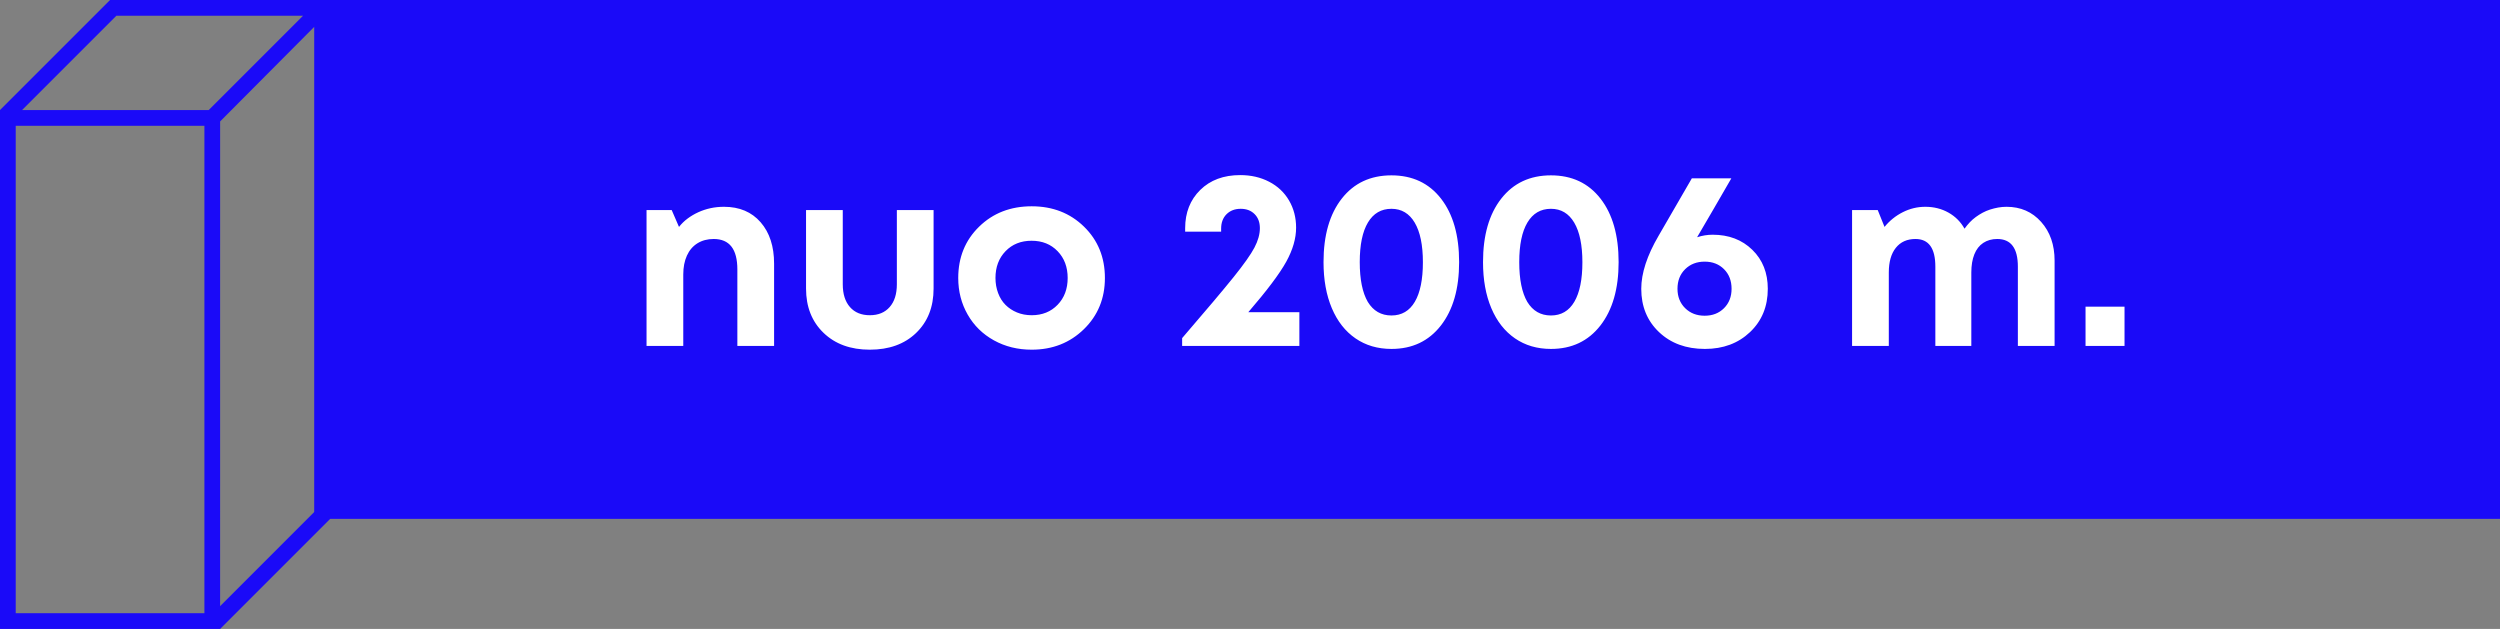 <?xml version="1.0" encoding="UTF-8"?>
<svg width="159px" height="40px" viewBox="0 0 159 40" version="1.1" xmlns="http://www.w3.org/2000/svg" xmlns:xlink="http://www.w3.org/1999/xlink">
    <rect x="0" y="0" width="159" height="40" fill="#808080" stroke="none"/>
    <title>nuo_2006</title>
    <g id="Page-1" stroke="none" stroke-width="1" fill="none" fill-rule="evenodd">
        <g id="1.-Tentinis.lt---Homepage" transform="translate(-120, -2717)">
            <g id="APIE-MUS" transform="translate(0, 2366)">
                <g id="nuo_2006" transform="translate(120, 351)">
                    <path d="M13,39 L13,8 L13.725,8 L0.404,7.999 L0.403,8 L1,8 L1,39 L13,39 Z M20,1.693 L14,7.723 L14,8 L13.999,38.551 L19.999,32.55 L20,1.693 Z M7.404,0.999 L1.404,6.999 L13.274,7 L19.275,1 L7.404,0.999 Z M-3.10862447e-13,40 L-3.07975867e-13,8 L0.28,8 L0.28,7.999 L-3.10862447e-13,8 L-3.10862447e-13,7 L0.001,6.999 L7,-1.35669254e-13 L21,-1.27009514e-13 L21,1 L20.999,32.998 L21,33 L14,40 L-3.10862447e-13,40 Z" id="icon_date_background" fill="#1A0AF8"></path>
                    <rect id="Rectangle" fill="#1A0AF8" x="20" y="0" width="139" height="33"></rect>
                    <path d="M43.456,22 L43.456,17.456 C43.456,16.997 43.533,16.597 43.688,16.256 C43.843,15.915 44.067,15.653 44.36,15.472 C44.653,15.291 44.997,15.2 45.392,15.2 C46.395,15.2 46.896,15.845 46.896,17.136 L46.896,17.136 L46.896,22 L49.232,22 L49.232,16.768 C49.232,15.669 48.947,14.792 48.376,14.136 C47.805,13.48 47.029,13.152 46.048,13.152 C45.749,13.152 45.464,13.181 45.192,13.24 C44.92,13.299 44.661,13.384 44.416,13.496 C44.171,13.608 43.944,13.741 43.736,13.896 C43.528,14.051 43.344,14.229 43.184,14.432 L43.184,14.432 L42.72,13.36 L41.12,13.36 L41.12,22 L43.456,22 Z M55.32,22.24 C56.541,22.24 57.52,21.888 58.256,21.184 C59.003,20.469 59.376,19.525 59.376,18.352 L59.376,18.352 L59.376,13.36 L57.04,13.36 L57.04,18.08 C57.04,18.699 56.888,19.181 56.584,19.528 C56.28,19.875 55.859,20.048 55.32,20.048 C54.781,20.048 54.36,19.875 54.056,19.528 C53.752,19.181 53.6,18.699 53.6,18.08 L53.6,18.08 L53.6,13.36 L51.264,13.36 L51.264,18.352 C51.264,19.515 51.635,20.453 52.376,21.168 C53.117,21.883 54.099,22.24 55.32,22.24 Z M65.616,22.24 C66.939,22.24 68.045,21.805 68.936,20.936 C69.827,20.067 70.272,18.981 70.272,17.68 C70.272,16.368 69.829,15.28 68.944,14.416 C68.059,13.552 66.949,13.12 65.616,13.12 C64.272,13.12 63.157,13.552 62.272,14.416 C61.387,15.28 60.944,16.368 60.944,17.68 C60.944,18.533 61.144,19.309 61.544,20.008 C61.944,20.707 62.501,21.253 63.216,21.648 C63.931,22.043 64.731,22.24 65.616,22.24 Z M65.616,20.048 C65.275,20.048 64.963,19.989 64.68,19.872 C64.397,19.755 64.155,19.595 63.952,19.392 C63.749,19.189 63.592,18.939 63.48,18.64 C63.368,18.341 63.312,18.021 63.312,17.68 C63.312,16.987 63.525,16.419 63.952,15.976 C64.379,15.533 64.931,15.312 65.608,15.312 C66.285,15.312 66.837,15.533 67.264,15.976 C67.691,16.419 67.904,16.987 67.904,17.68 C67.904,18.373 67.691,18.941 67.264,19.384 C66.837,19.827 66.288,20.048 65.616,20.048 Z M82.64,22 L82.64,19.856 L79.392,19.856 C80.587,18.469 81.392,17.397 81.808,16.64 C82.224,15.883 82.432,15.163 82.432,14.48 C82.432,13.84 82.283,13.264 81.984,12.752 C81.685,12.24 81.264,11.843 80.72,11.56 C80.176,11.277 79.563,11.136 78.88,11.136 C77.824,11.136 76.976,11.451 76.336,12.08 C75.696,12.709 75.376,13.52 75.376,14.512 L75.376,14.512 L75.376,14.736 L77.664,14.736 L77.664,14.544 C77.664,14.16 77.779,13.853 78.008,13.624 C78.237,13.395 78.539,13.28 78.912,13.28 C79.275,13.28 79.568,13.392 79.792,13.616 C80.016,13.84 80.128,14.139 80.128,14.512 C80.128,14.896 80.013,15.307 79.784,15.744 C79.555,16.181 79.112,16.808 78.456,17.624 C77.8,18.44 76.709,19.733 75.184,21.504 L75.184,21.504 L75.184,22 L82.64,22 Z M88.496,22.192 C89.819,22.192 90.867,21.696 91.64,20.704 C92.413,19.712 92.8,18.368 92.8,16.672 C92.8,14.965 92.416,13.619 91.648,12.632 C90.88,11.645 89.829,11.152 88.496,11.152 C87.163,11.152 86.109,11.645 85.336,12.632 C84.563,13.619 84.176,14.965 84.176,16.672 C84.176,17.792 84.352,18.768 84.704,19.6 C85.056,20.432 85.557,21.072 86.208,21.52 C86.859,21.968 87.621,22.192 88.496,22.192 Z M88.496,20.064 C87.845,20.064 87.344,19.776 86.992,19.2 C86.651,18.613 86.48,17.771 86.48,16.672 C86.48,15.573 86.653,14.733 87,14.152 C87.347,13.571 87.845,13.28 88.496,13.28 C89.136,13.28 89.629,13.573 89.976,14.16 C90.323,14.747 90.496,15.587 90.496,16.68 C90.496,17.773 90.325,18.611 89.984,19.192 C89.643,19.773 89.147,20.064 88.496,20.064 Z M98.64,22.192 C99.963,22.192 101.011,21.696 101.784,20.704 C102.557,19.712 102.944,18.368 102.944,16.672 C102.944,14.965 102.56,13.619 101.792,12.632 C101.024,11.645 99.973,11.152 98.64,11.152 C97.307,11.152 96.253,11.645 95.48,12.632 C94.707,13.619 94.32,14.965 94.32,16.672 C94.32,17.792 94.496,18.768 94.848,19.6 C95.2,20.432 95.701,21.072 96.352,21.52 C97.003,21.968 97.765,22.192 98.64,22.192 Z M98.64,20.064 C97.989,20.064 97.488,19.776 97.136,19.2 C96.795,18.613 96.624,17.771 96.624,16.672 C96.624,15.573 96.797,14.733 97.144,14.152 C97.491,13.571 97.989,13.28 98.64,13.28 C99.28,13.28 99.773,13.573 100.12,14.16 C100.467,14.747 100.64,15.587 100.64,16.68 C100.64,17.773 100.469,18.611 100.128,19.192 C99.787,19.773 99.291,20.064 98.64,20.064 Z M108.432,22.192 C109.595,22.192 110.552,21.835 111.304,21.12 C112.056,20.405 112.432,19.488 112.432,18.368 C112.432,17.355 112.104,16.528 111.448,15.888 C110.792,15.248 109.952,14.928 108.928,14.928 C108.597,14.928 108.267,14.981 107.936,15.088 C108.171,14.693 108.523,14.091 108.992,13.28 C109.461,12.469 109.835,11.824 110.112,11.344 L110.112,11.344 L107.6,11.344 L105.488,14.992 C104.752,16.251 104.384,17.376 104.384,18.368 C104.384,19.488 104.76,20.405 105.512,21.12 C106.264,21.835 107.237,22.192 108.432,22.192 Z M108.416,20.08 C107.915,20.08 107.501,19.92 107.176,19.6 C106.851,19.28 106.688,18.869 106.688,18.368 C106.688,17.856 106.851,17.44 107.176,17.12 C107.501,16.8 107.915,16.64 108.416,16.64 C108.917,16.64 109.328,16.8 109.648,17.12 C109.968,17.44 110.128,17.856 110.128,18.368 C110.128,18.869 109.968,19.28 109.648,19.6 C109.328,19.92 108.917,20.08 108.416,20.08 Z M120.128,22 L120.128,17.328 C120.128,16.656 120.277,16.133 120.576,15.76 C120.875,15.387 121.291,15.2 121.824,15.2 C122.667,15.2 123.088,15.787 123.088,16.96 L123.088,16.96 L123.088,22 L125.376,22 L125.376,17.328 C125.376,16.88 125.44,16.496 125.568,16.176 C125.696,15.856 125.885,15.613 126.136,15.448 C126.387,15.283 126.683,15.2 127.024,15.2 C127.899,15.2 128.336,15.787 128.336,16.96 L128.336,16.96 L128.336,22 L130.672,22 L130.672,16.576 C130.672,15.573 130.387,14.752 129.816,14.112 C129.245,13.472 128.512,13.152 127.616,13.152 C127.435,13.152 127.256,13.168 127.08,13.2 C126.904,13.232 126.733,13.275 126.568,13.328 C126.403,13.381 126.245,13.448 126.096,13.528 C125.947,13.608 125.803,13.699 125.664,13.8 C125.525,13.901 125.397,14.013 125.28,14.136 C125.163,14.259 125.051,14.395 124.944,14.544 C124.699,14.107 124.357,13.765 123.92,13.52 C123.483,13.275 122.992,13.152 122.448,13.152 C121.947,13.152 121.469,13.267 121.016,13.496 C120.563,13.725 120.176,14.037 119.856,14.432 L119.856,14.432 L119.424,13.36 L117.792,13.36 L117.792,22 L120.128,22 Z M135.12,22 L135.12,19.504 L132.64,19.504 L132.64,22 L135.12,22 Z" id="nuo2006m." fill="#FFFFFF" fill-rule="nonzero"></path>
                </g>
            </g>
        </g>
    </g>
</svg>